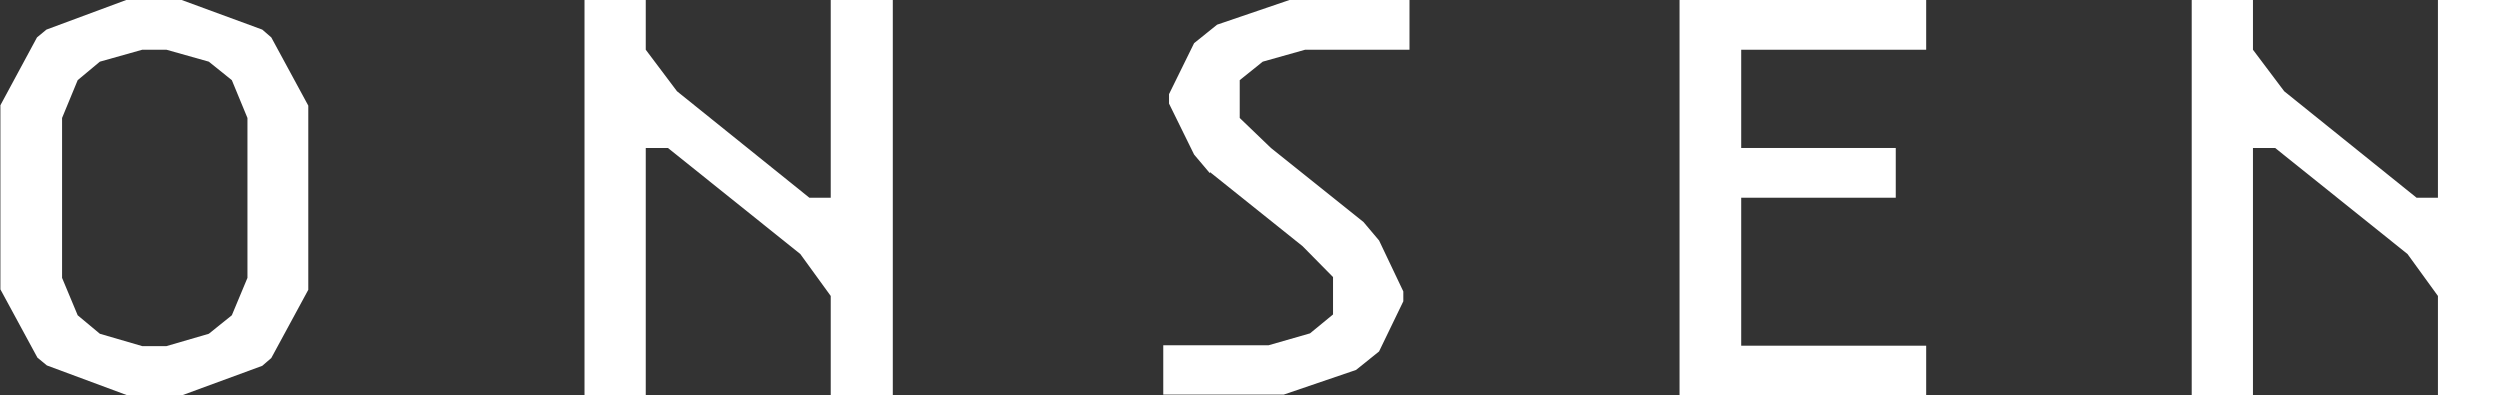 <?xml version="1.0" encoding="UTF-8"?><svg id="b" xmlns="http://www.w3.org/2000/svg" viewBox="0 0 60.82 9.61"><rect x="0" y="0" width="60.82" height="9.61" fill="#333333" stroke="none"/><defs><style>.d{fill:#fff;stroke-width:0px;}</style></defs><g id="c"><path class="d" d="m3.08,9.61l-1.94-.72-.23-.19-.9-1.66V2.56L.9.91l.23-.19,1.94-.72h1.35l1.96.72.22.19.9,1.66v4.48l-.9,1.66-.22.19-1.96.72h-1.35Zm.38-8.4l-1.03.29-.54.45-.38.92v3.89l.38.91.54.45,1.03.3h.59l1.03-.3.56-.45.38-.91v-3.89l-.38-.92-.56-.45-1.03-.29h-.59Z"/><path class="d" d="m15.71,0v1.21l.76,1.01,3.22,2.59h.52V0h1.51v9.61h-1.51v-2.41l-.74-1.02-3.22-2.58h-.54v6.01h-1.49V0h1.49Z"/><path class="d" d="m29.43,4.21l-.38-.45-.61-1.24v-.23l.61-1.24.56-.45,1.76-.6h2.92v1.21h-2.54l-1.03.29-.56.45v.92l.76.73,2.25,1.8.38.45.59,1.24v.24l-.59,1.22-.56.45-1.76.6h-2.93v-1.2h2.56l1.01-.29.56-.46v-.91l-.74-.75-2.25-1.8Z"/><path class="d" d="m40.86,9.61V0h6v1.21h-4.5v2.39h3.76v1.21h-3.76v3.6h4.5v1.2h-6Z"/><path class="d" d="m54.81,0v1.21l.76,1.01,3.22,2.59h.52V0h1.51v9.61h-1.51v-2.41l-.74-1.02-3.22-2.58h-.54v6.01h-1.49V0h1.49Z"/></g></svg>